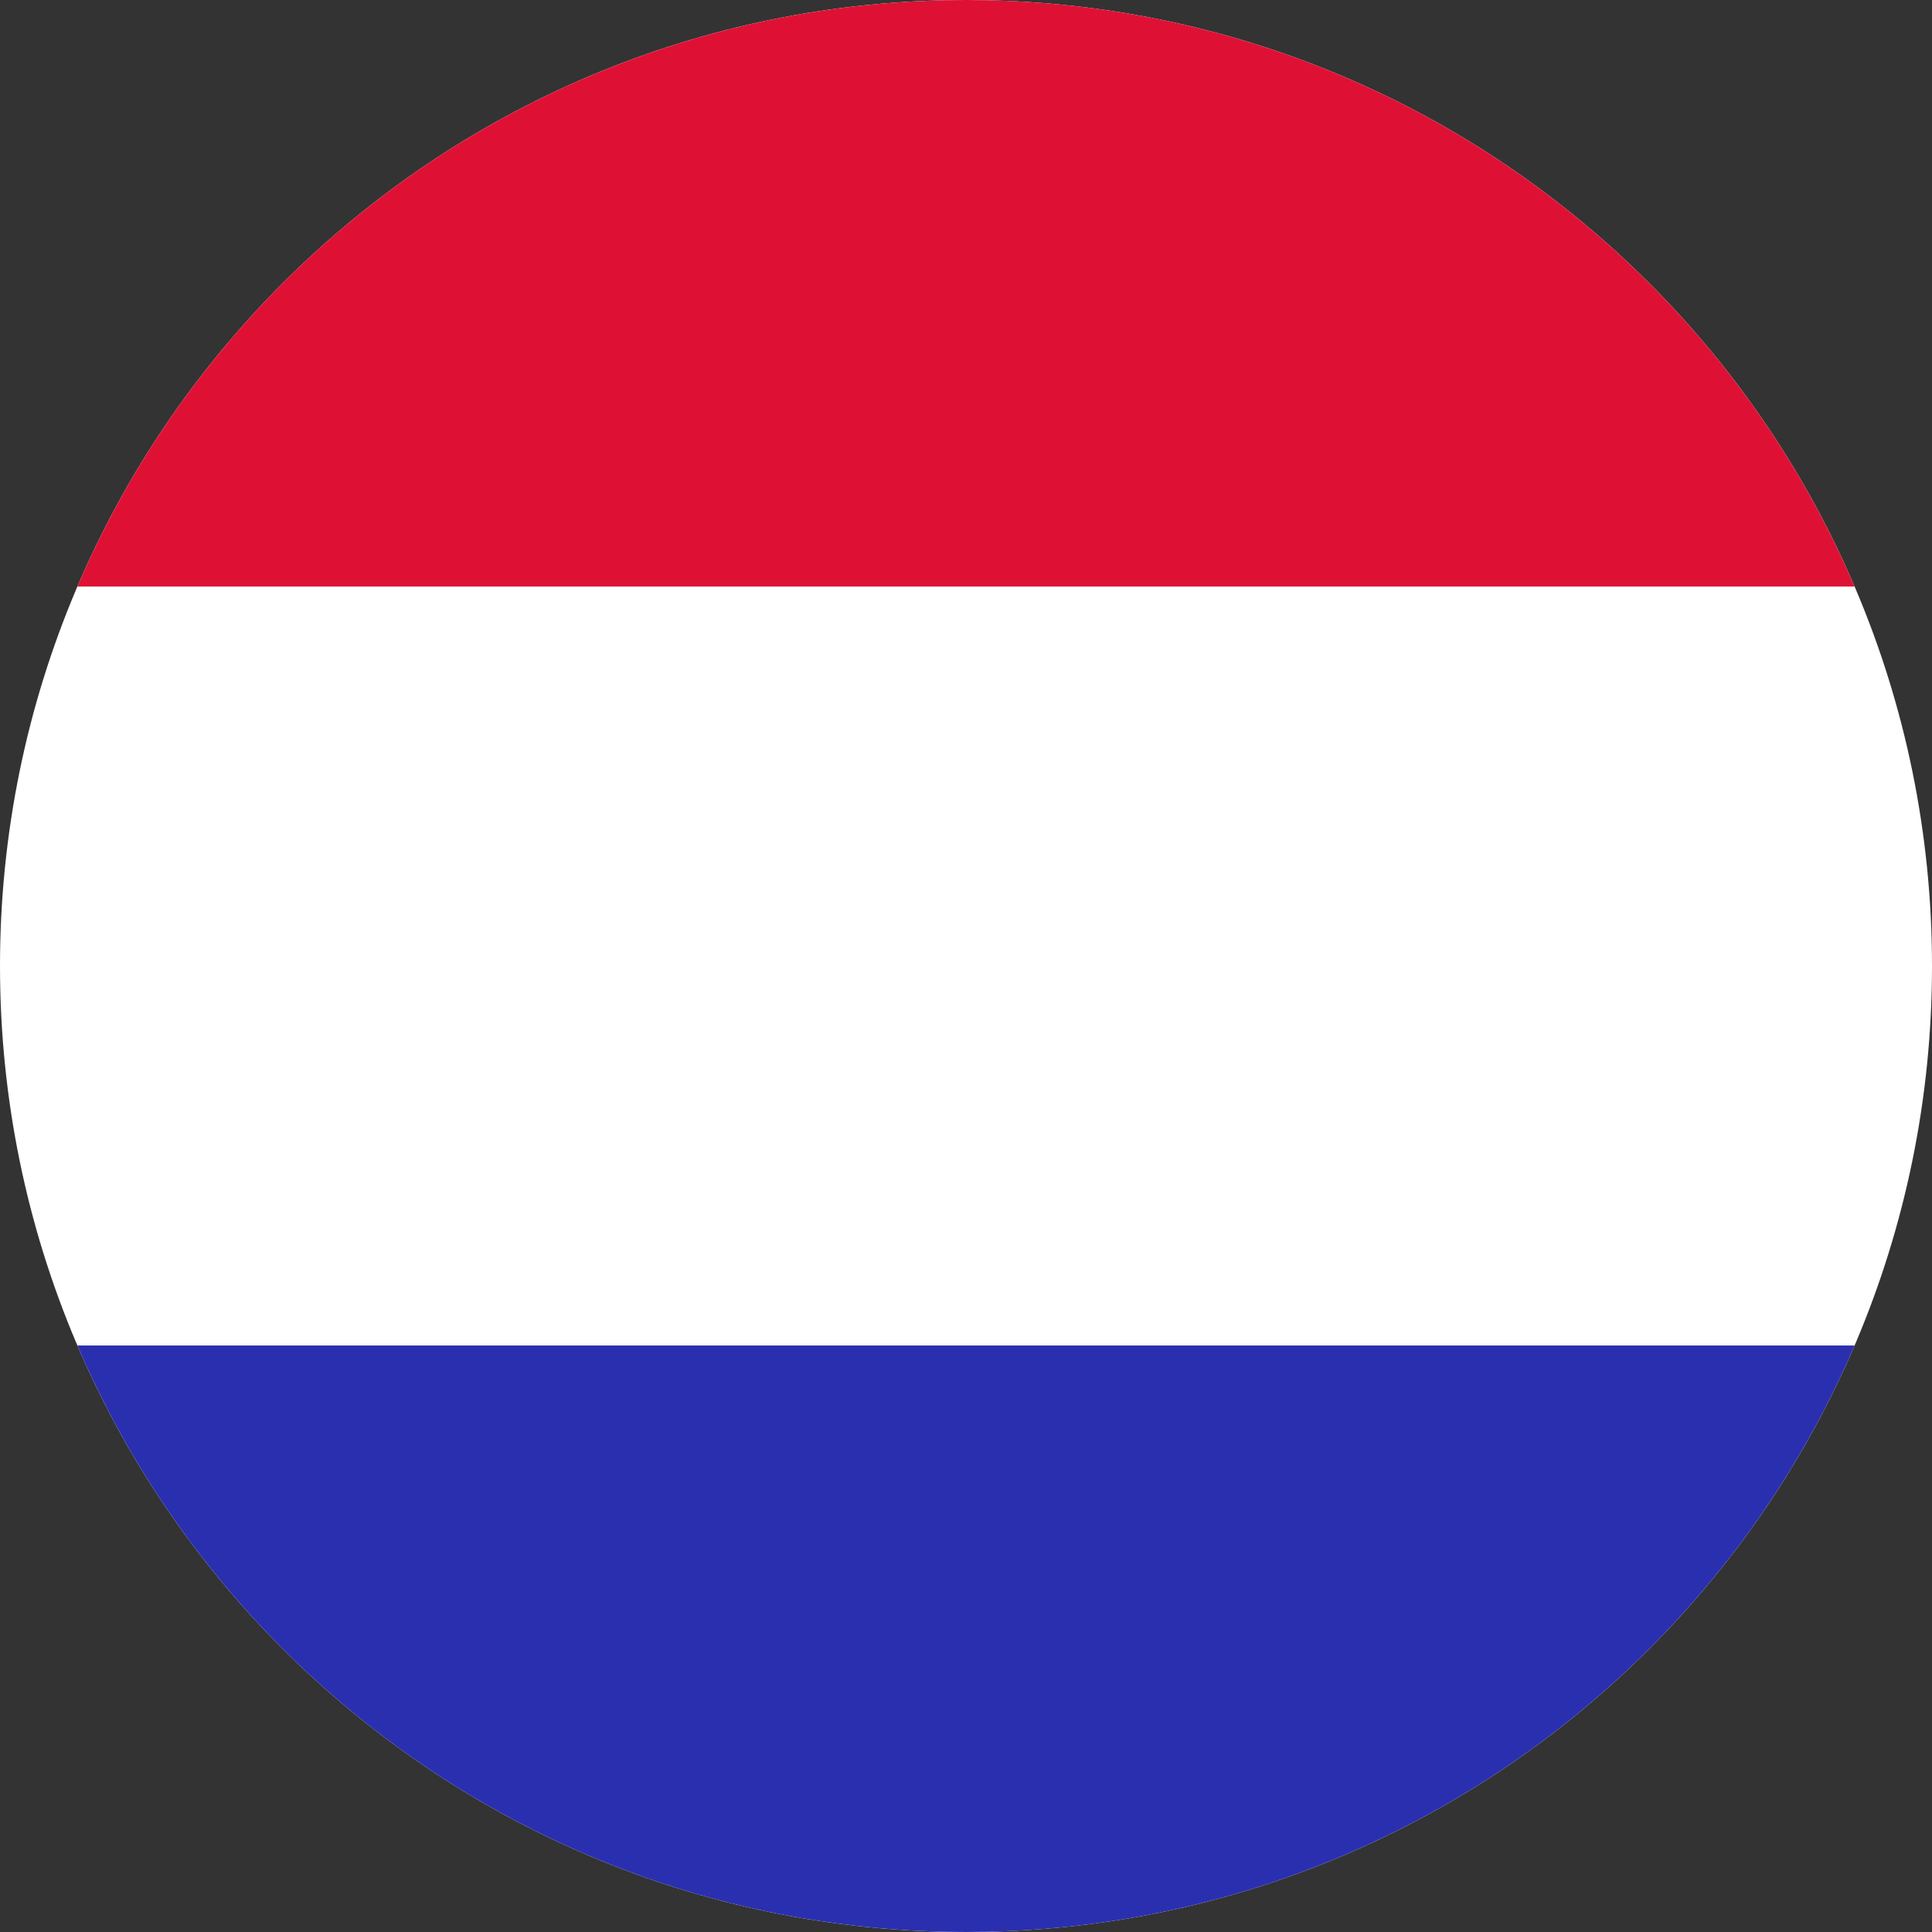 <svg width="52" height="52" viewBox="0 0 52 52" fill="none" xmlns="http://www.w3.org/2000/svg">
<rect x="0" y="0" width="52" height="52" fill="#333333" stroke="none"/>
<g clip-path="url(#clip0_7120_51141)">
<path fill-rule="evenodd" clip-rule="evenodd" d="M52 26C52 40.359 40.359 52 26 52C11.641 52 0 40.359 0 26C0 11.641 11.641 0 26 0C40.359 0 52 11.641 52 26Z" fill="white"/>
<path fill-rule="evenodd" clip-rule="evenodd" d="M49.917 15.786H2.083C6.052 6.504 15.267 0 26 0C36.733 0 45.947 6.504 49.917 15.786Z" fill="#DE1135"/>
<path fill-rule="evenodd" clip-rule="evenodd" d="M49.917 36.214C45.947 45.496 36.733 52 26 52C15.267 52 6.052 45.496 2.083 36.214H49.917Z" fill="#2A2FAF"/>
</g>
<defs>
<clipPath id="clip0_7120_51141">
<rect width="52" height="52" fill="white"/>
</clipPath>
</defs>
</svg>
